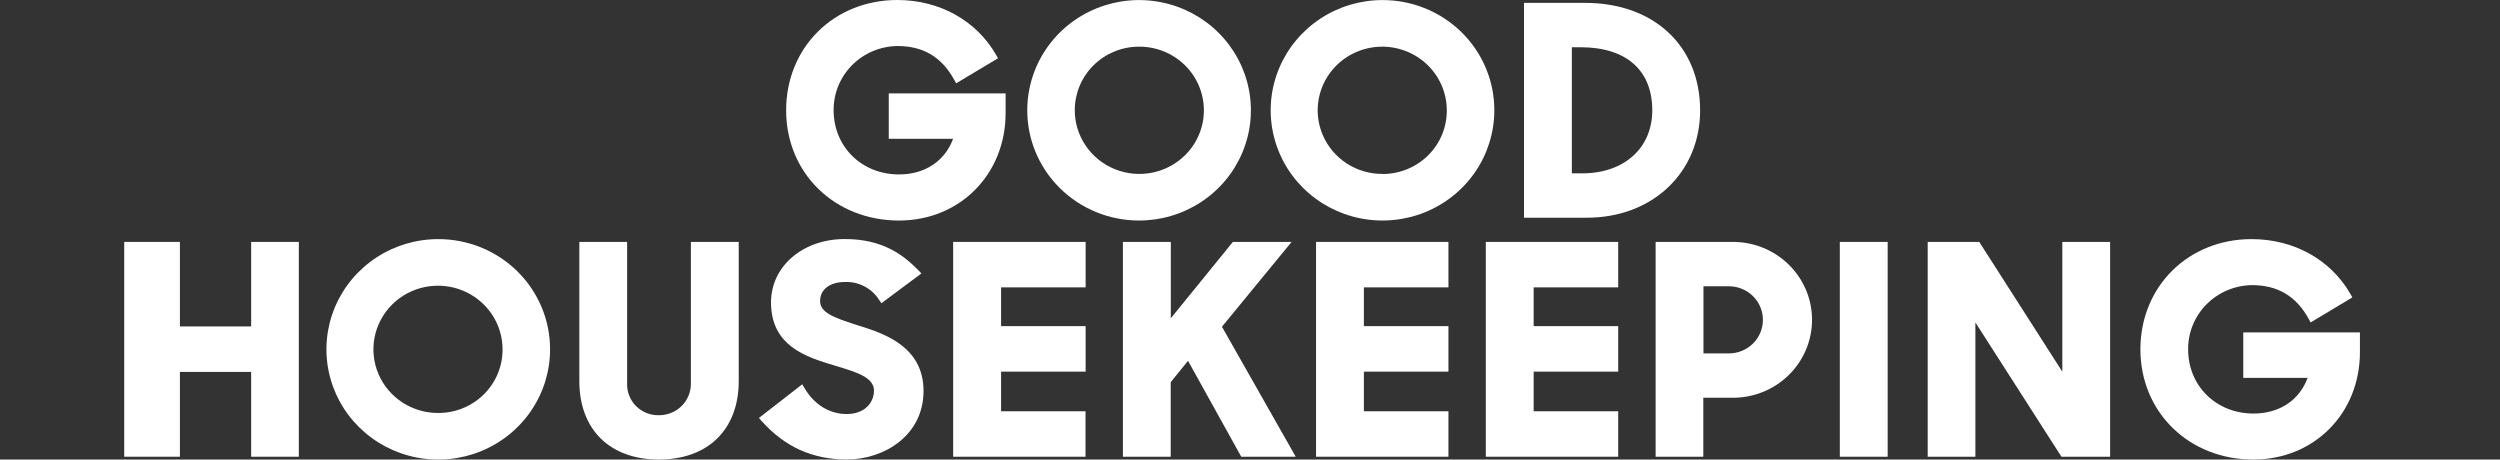 <svg xmlns="http://www.w3.org/2000/svg" fill="none" viewBox="0 0 136 25" height="25" width="136">
<rect x="0" y="0" width="136" height="25" fill="#333333" stroke="none"/>
<path fill="white" d="M13.663 17.758H9.787V13.16H6.758V24.846H9.787V20.232H13.663V24.846H16.256V13.16H13.663V17.758Z"></path>
<path fill="white" d="M80.828 24.846H88.03V22.373H83.431V20.217H88.03V17.742H83.431V15.633H88.03V13.16H80.828V24.846Z"></path>
<path fill="white" d="M37.584 20.871C37.586 21.098 37.541 21.323 37.453 21.533C37.365 21.743 37.236 21.934 37.072 22.094C36.908 22.254 36.714 22.38 36.5 22.465C36.286 22.55 36.058 22.592 35.827 22.588C35.599 22.591 35.373 22.549 35.161 22.463C34.95 22.377 34.759 22.25 34.599 22.09C34.439 21.929 34.314 21.738 34.231 21.529C34.148 21.32 34.108 21.096 34.115 20.871V13.16H31.516V20.732C31.516 23.365 33.174 24.999 35.843 24.999C38.513 24.999 40.187 23.365 40.187 20.732V13.16H37.584V20.871Z"></path>
<path fill="white" d="M23.86 13.008C22.656 13.004 21.478 13.352 20.476 14.009C19.473 14.666 18.69 15.601 18.227 16.696C17.763 17.791 17.64 18.998 17.872 20.162C18.105 21.326 18.683 22.397 19.533 23.237C20.383 24.078 21.466 24.651 22.647 24.884C23.828 25.117 25.052 24.999 26.164 24.546C27.277 24.092 28.228 23.324 28.897 22.337C29.567 21.351 29.924 20.191 29.924 19.004C29.925 18.218 29.769 17.439 29.465 16.712C29.161 15.986 28.715 15.325 28.152 14.768C27.589 14.211 26.92 13.769 26.184 13.467C25.447 13.165 24.658 13.009 23.86 13.008ZM23.86 22.466C23.164 22.473 22.482 22.276 21.9 21.899C21.318 21.523 20.862 20.985 20.591 20.352C20.32 19.72 20.246 19.023 20.377 18.349C20.509 17.676 20.841 17.056 21.331 16.568C21.82 16.08 22.446 15.747 23.128 15.611C23.811 15.475 24.519 15.541 25.163 15.802C25.806 16.063 26.357 16.507 26.744 17.077C27.132 17.647 27.339 18.318 27.339 19.004C27.341 19.457 27.254 19.905 27.08 20.325C26.907 20.744 26.651 21.125 26.328 21.447C26.005 21.768 25.621 22.024 25.197 22.199C24.774 22.374 24.32 22.465 23.86 22.466Z"></path>
<path fill="white" d="M122.033 18.084V20.557H125.535C125.08 21.778 123.999 22.497 122.59 22.497C120.563 22.497 119.034 20.995 119.034 19.004C119.027 18.087 119.389 17.204 120.041 16.549C120.693 15.894 121.582 15.521 122.512 15.511C123.908 15.511 124.916 16.112 125.592 17.346L125.699 17.541L127.968 16.178L127.868 16C126.796 14.126 124.788 13.008 122.487 13.008C119.039 13.008 116.438 15.585 116.438 19.004C116.438 22.423 119.08 25 122.581 25C125.887 25 128.38 22.49 128.38 19.159V18.084H122.033Z"></path>
<path fill="white" d="M112.19 20.219L107.671 13.16H104.867V24.846H107.461V17.541L112.143 24.846H114.79V13.16H112.19V20.219Z"></path>
<path fill="white" d="M100.086 13.16H102.689V24.846H100.086V13.16Z"></path>
<path fill="white" d="M71.594 24.846H78.795V22.373H74.195V20.217H78.795V17.742H74.195V15.633H78.795V13.16H71.594V24.846Z"></path>
<path fill="white" d="M46.782 17.738L46.537 17.657C45.344 17.27 44.613 17.001 44.613 16.378C44.613 15.755 45.132 15.34 45.965 15.34C46.333 15.325 46.699 15.408 47.025 15.578C47.351 15.748 47.626 16.001 47.821 16.31L47.95 16.495L50.124 14.875L49.962 14.704C49.138 13.864 48.017 13.004 45.96 13.004C43.669 13.004 41.943 14.487 41.943 16.455C41.943 18.842 43.903 19.433 45.334 19.864L45.524 19.922C46.608 20.25 47.545 20.531 47.545 21.253C47.545 21.865 47.078 22.523 46.054 22.523C45.127 22.523 44.294 22.01 43.767 21.117L43.642 20.906L41.285 22.737L41.434 22.905C42.69 24.312 44.206 24.996 46.068 24.996C48.091 24.996 50.24 23.691 50.24 21.269C50.24 18.847 48.081 18.147 46.793 17.736"></path>
<path fill="white" d="M94.208 13.161H90.066V24.846H92.66V21.637H94.183C94.755 21.649 95.323 21.548 95.855 21.341C96.387 21.134 96.871 20.824 97.28 20.43C97.689 20.037 98.014 19.566 98.236 19.047C98.459 18.528 98.574 17.97 98.575 17.407C98.576 16.843 98.463 16.285 98.243 15.765C98.022 15.245 97.699 14.774 97.291 14.378C96.884 13.983 96.401 13.672 95.87 13.463C95.339 13.254 94.771 13.151 94.2 13.161H94.208ZM92.668 15.573H94.05C94.542 15.573 95.013 15.766 95.361 16.108C95.708 16.451 95.903 16.915 95.903 17.399C95.903 17.884 95.708 18.348 95.361 18.691C95.013 19.033 94.542 19.226 94.05 19.226H92.668V15.573Z"></path>
<path fill="white" d="M51.852 24.846H59.053V22.373H54.459V20.217H59.058V17.742H54.459V15.633H59.058V13.16H51.852V24.846Z"></path>
<path fill="white" d="M70.263 13.16H67.069L63.692 17.314V13.16H61.086V24.846H63.687V20.789L64.629 19.629L67.524 24.846H70.487L66.474 17.774L70.263 13.16Z"></path>
<path fill="white" d="M92.486 6C92.486 2.506 89.973 0.157 86.234 0.157H82.906V11.843H86.328C89.894 11.843 92.487 9.386 92.487 6H92.486ZM85.983 2.57C88.463 2.57 89.884 3.819 89.884 6C89.884 8.052 88.354 9.43 86.077 9.43H85.508V2.57H85.983Z"></path>
<path fill="white" d="M61.932 11.996C63.136 12.003 64.316 11.657 65.321 11.002C66.326 10.347 67.111 9.413 67.576 8.318C68.042 7.223 68.167 6.016 67.936 4.851C67.705 3.686 67.129 2.614 66.279 1.772C65.43 0.93 64.346 0.356 63.165 0.122C61.984 -0.112 60.76 0.004 59.646 0.457C58.532 0.91 57.58 1.678 56.91 2.665C56.24 3.652 55.883 4.813 55.883 6C55.882 7.585 56.518 9.105 57.652 10.229C58.785 11.352 60.324 11.988 61.932 11.996ZM61.932 2.538C62.629 2.528 63.312 2.723 63.896 3.098C64.48 3.472 64.938 4.01 65.211 4.642C65.485 5.273 65.561 5.971 65.431 6.646C65.301 7.32 64.971 7.942 64.481 8.431C63.992 8.92 63.366 9.254 62.684 9.392C62.001 9.529 61.292 9.464 60.648 9.203C60.003 8.942 59.452 8.499 59.064 7.928C58.675 7.358 58.468 6.687 58.468 6C58.465 5.089 58.827 4.214 59.476 3.565C60.125 2.916 61.008 2.547 61.932 2.538Z"></path>
<path fill="white" d="M75.226 0.004C74.022 0 72.844 0.349 71.841 1.006C70.839 1.663 70.056 2.598 69.593 3.693C69.13 4.789 69.007 5.995 69.24 7.159C69.472 8.323 70.05 9.394 70.9 10.234C71.75 11.074 72.834 11.647 74.015 11.88C75.195 12.113 76.419 11.995 77.532 11.542C78.644 11.088 79.596 10.32 80.265 9.333C80.934 8.347 81.291 7.187 81.291 6C81.293 5.214 81.137 4.435 80.832 3.708C80.528 2.981 80.082 2.32 79.519 1.764C78.955 1.207 78.286 0.765 77.55 0.463C76.813 0.161 76.024 0.005 75.226 0.004ZM75.226 9.462C74.53 9.469 73.848 9.271 73.266 8.895C72.684 8.518 72.229 7.979 71.958 7.347C71.687 6.715 71.613 6.018 71.745 5.345C71.876 4.671 72.209 4.051 72.698 3.563C73.188 3.076 73.814 2.743 74.496 2.607C75.178 2.471 75.886 2.537 76.53 2.799C77.174 3.06 77.724 3.503 78.112 4.073C78.499 4.643 78.706 5.314 78.706 6C78.709 6.453 78.621 6.902 78.448 7.322C78.275 7.742 78.019 8.123 77.696 8.445C77.373 8.767 76.988 9.023 76.564 9.198C76.14 9.373 75.686 9.464 75.226 9.466V9.462Z"></path>
<path fill="white" d="M48.905 11.997C52.212 11.997 54.705 9.486 54.705 6.156V5.081H48.348V7.549H51.85C51.395 8.77 50.312 9.489 48.905 9.489C46.878 9.489 45.349 7.987 45.349 5.996C45.342 5.079 45.704 4.196 46.356 3.541C47.008 2.886 47.897 2.513 48.828 2.504C50.223 2.504 51.231 3.103 51.907 4.338L52.014 4.533L54.292 3.17L54.191 2.991C53.12 1.118 51.111 0 48.81 0C45.359 0.005 42.766 2.582 42.766 6.001C42.766 9.42 45.406 11.997 48.909 11.997"></path>
</svg>
